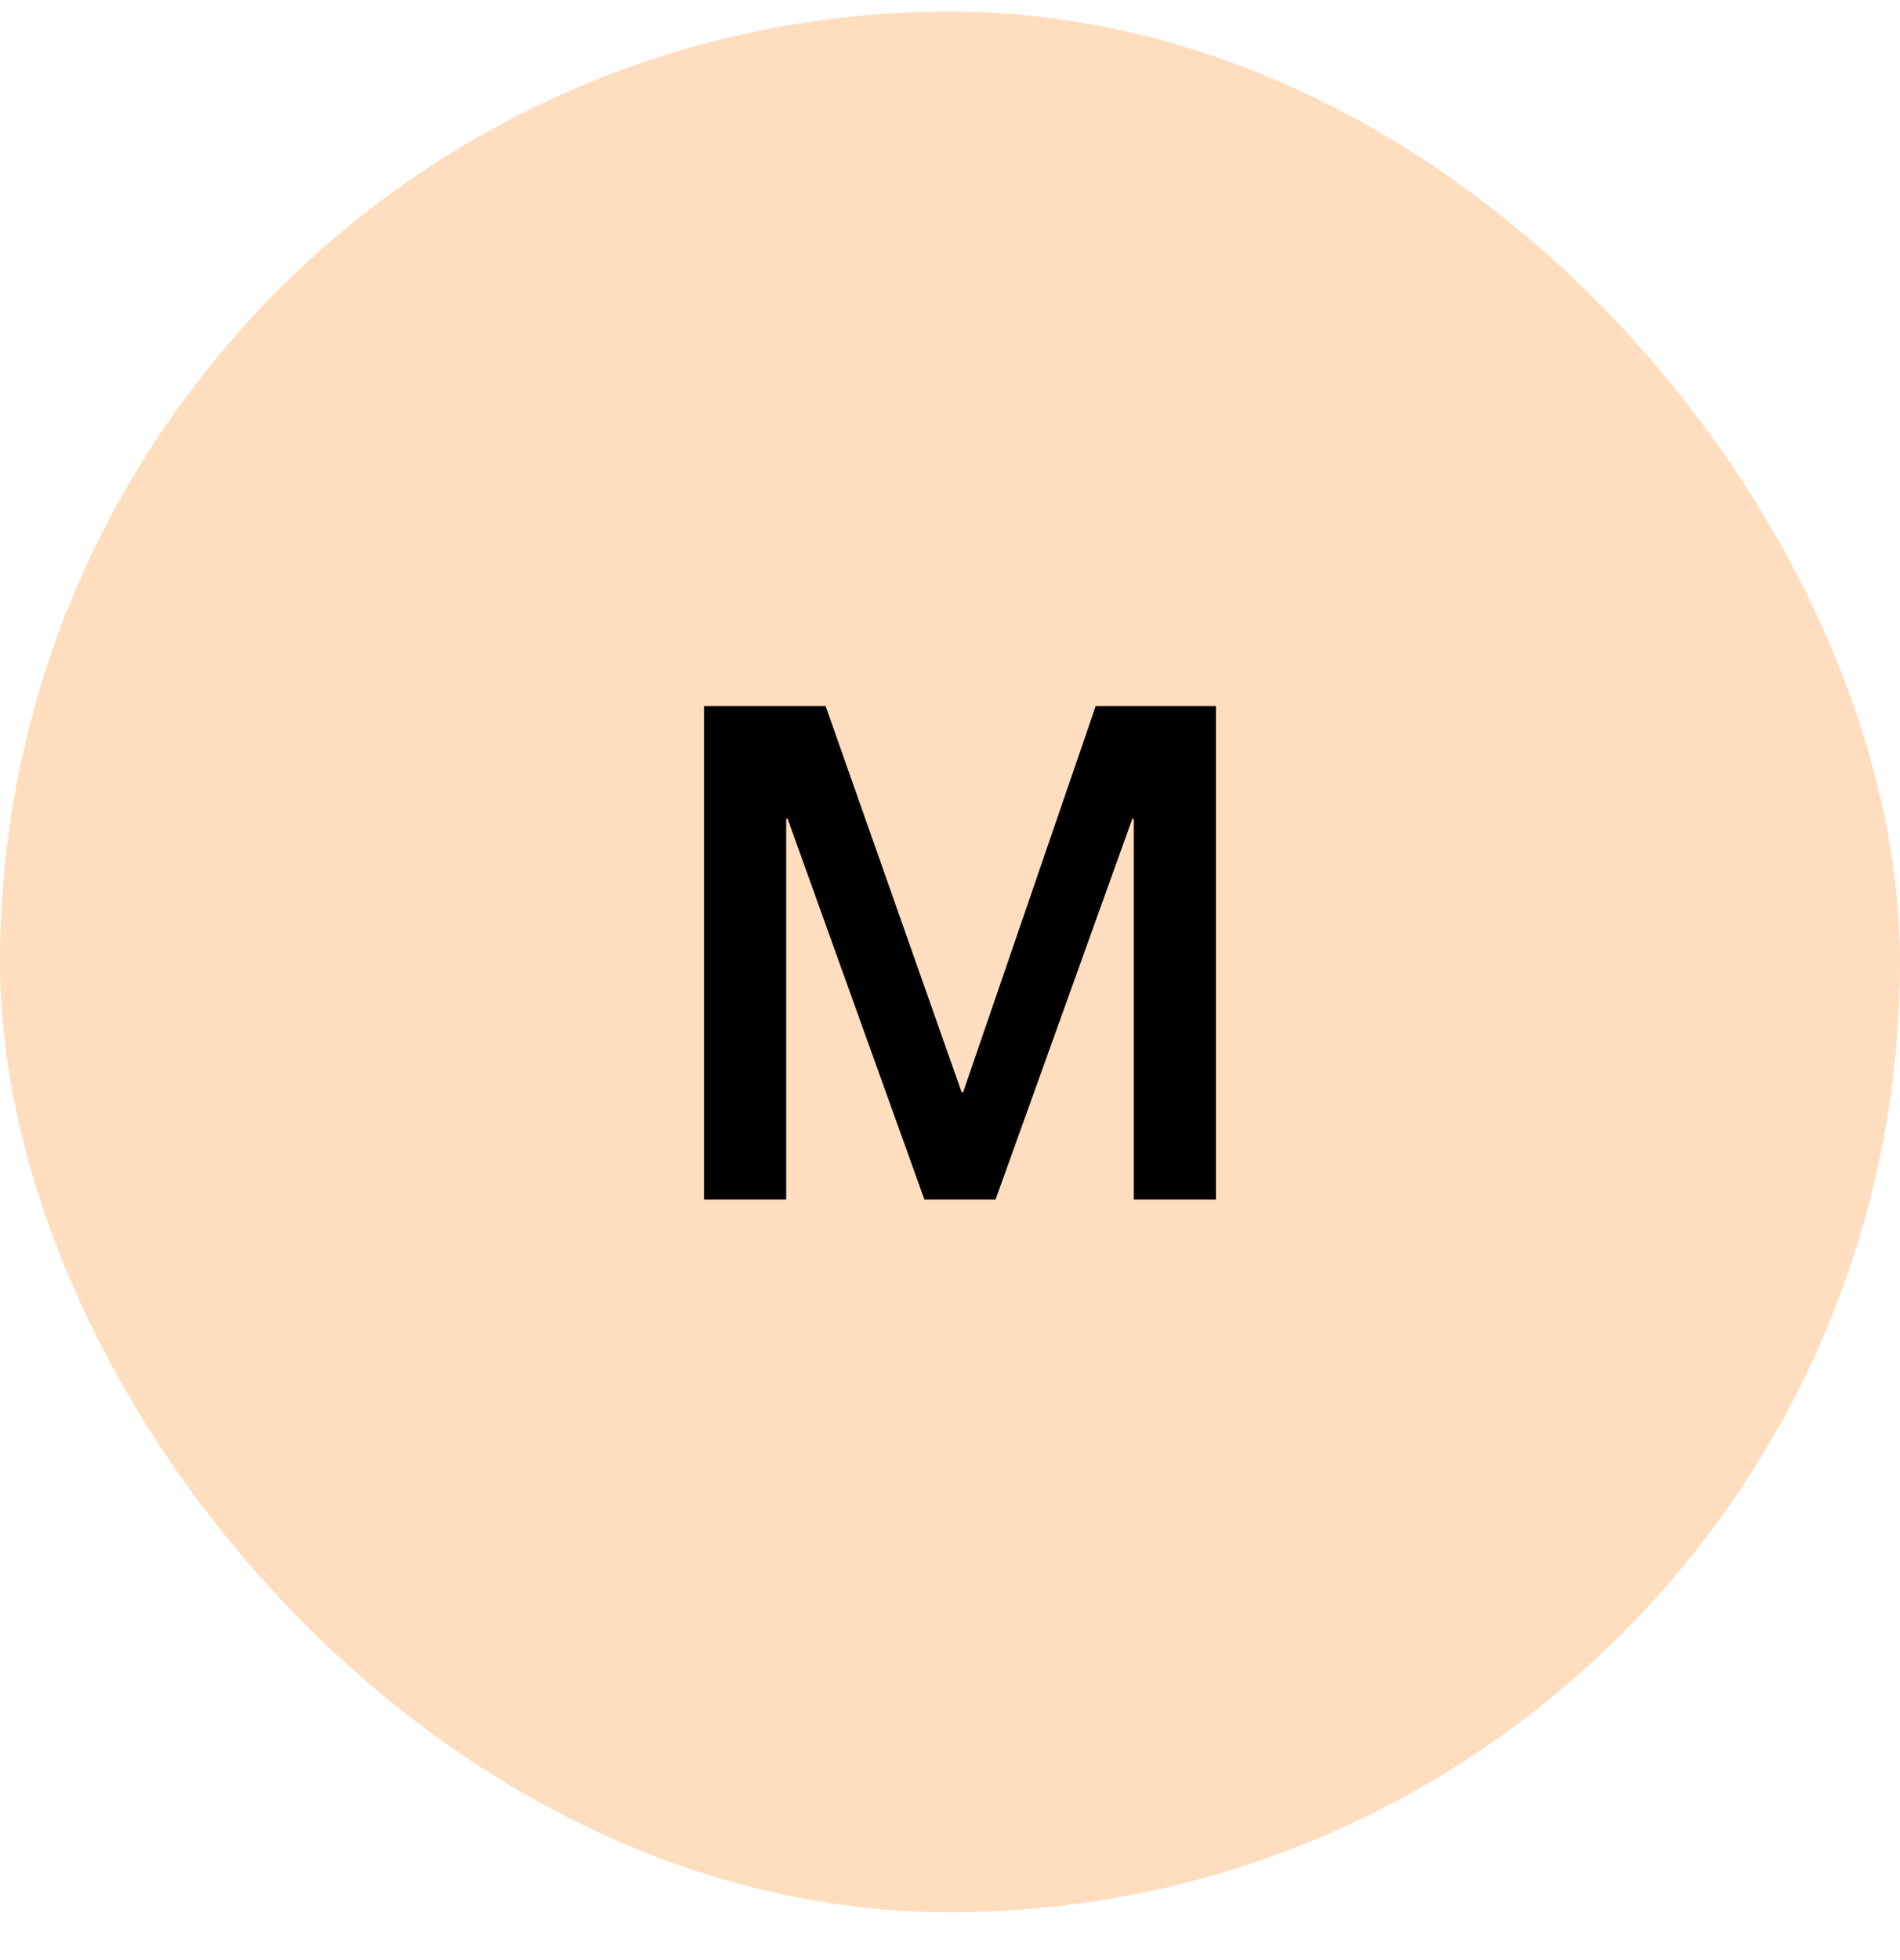 <svg width="32" height="33" viewBox="0 0 32 33" fill="none" xmlns="http://www.w3.org/2000/svg">
<rect y="0.195" width="32" height="32" rx="16" fill="#FFDEBF"/>
<path d="M11.857 11.887H13.905L16.197 18.392H16.22L18.454 11.887H20.479V20.195H19.095V13.784H19.071L16.767 20.195H15.569L13.265 13.784H13.241V20.195H11.857V11.887Z" fill="black"/>
</svg>
